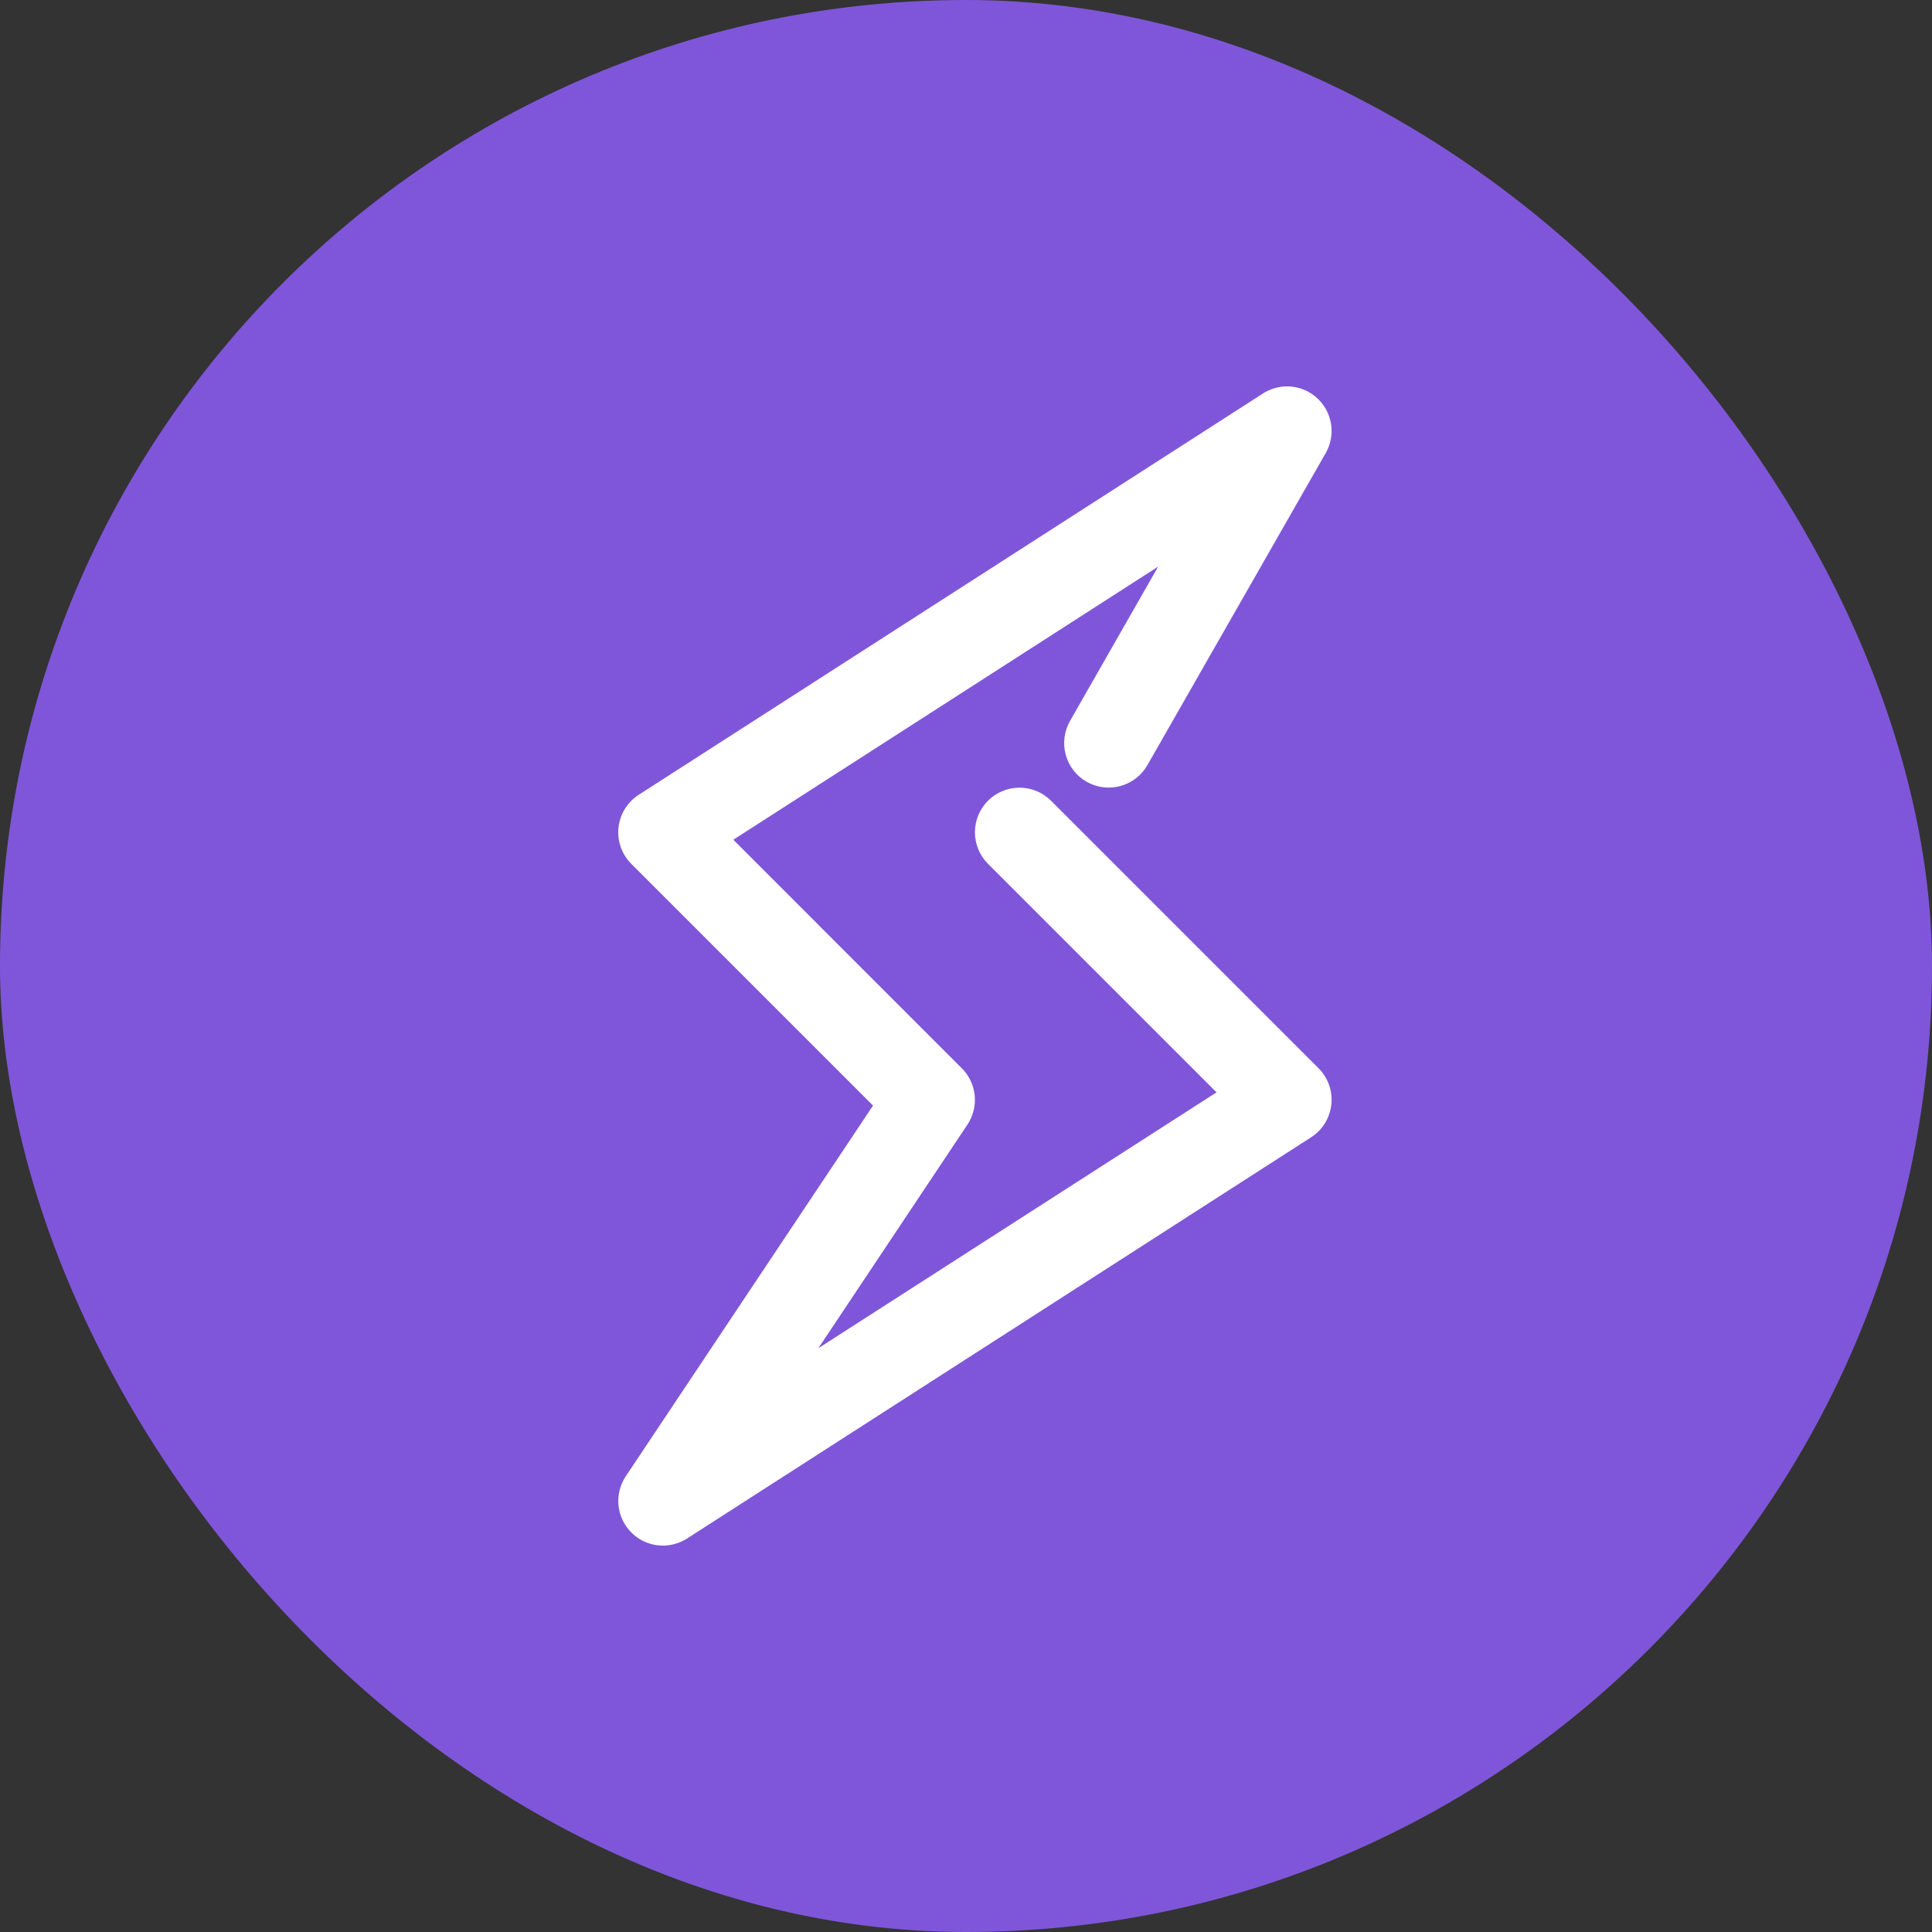 <svg width="100" height="100" viewBox="0 0 100 100" fill="none" xmlns="http://www.w3.org/2000/svg">
<rect x="0" y="0" width="100" height="100" fill="#333333" stroke="none"/>
<rect width="100" height="100" rx="50" fill="#7F56D9"/>
<path d="M67.331 20.112C67.006 20.007 66.662 19.975 66.324 20.019C65.986 20.063 65.661 20.181 65.374 20.365L33.06 41.139C32.77 41.325 32.526 41.574 32.345 41.867C32.164 42.16 32.051 42.489 32.014 42.832C31.976 43.174 32.016 43.521 32.13 43.846C32.244 44.17 32.429 44.466 32.672 44.71L45.187 57.225L32.384 76.421C32.093 76.862 31.963 77.39 32.014 77.915C32.065 78.441 32.295 78.933 32.665 79.31C33.036 79.687 33.524 79.925 34.048 79.985C34.573 80.045 35.103 79.924 35.549 79.641L67.863 58.866C68.152 58.68 68.397 58.431 68.578 58.138C68.759 57.845 68.872 57.516 68.909 57.173C68.946 56.831 68.907 56.485 68.793 56.16C68.679 55.835 68.493 55.539 68.25 55.295L54.401 41.446C53.969 41.013 53.382 40.77 52.77 40.77C52.157 40.77 51.571 41.013 51.138 41.446C50.705 41.879 50.462 42.466 50.462 43.078C50.462 43.69 50.705 44.277 51.138 44.71L62.967 56.54L42.356 69.785L50.074 58.208C50.37 57.764 50.503 57.231 50.45 56.7C50.397 56.169 50.162 55.673 49.785 55.295L37.956 43.465L59.947 29.327L55.384 37.316C55.081 37.847 55.001 38.477 55.162 39.067C55.322 39.657 55.711 40.159 56.241 40.463C56.772 40.766 57.401 40.846 57.991 40.685C58.581 40.525 59.083 40.137 59.388 39.606L68.62 23.448C68.789 23.151 68.89 22.819 68.916 22.478C68.941 22.137 68.89 21.794 68.767 21.474C68.644 21.155 68.451 20.867 68.202 20.631C67.954 20.396 67.656 20.219 67.331 20.112Z" fill="white"/>
</svg>
